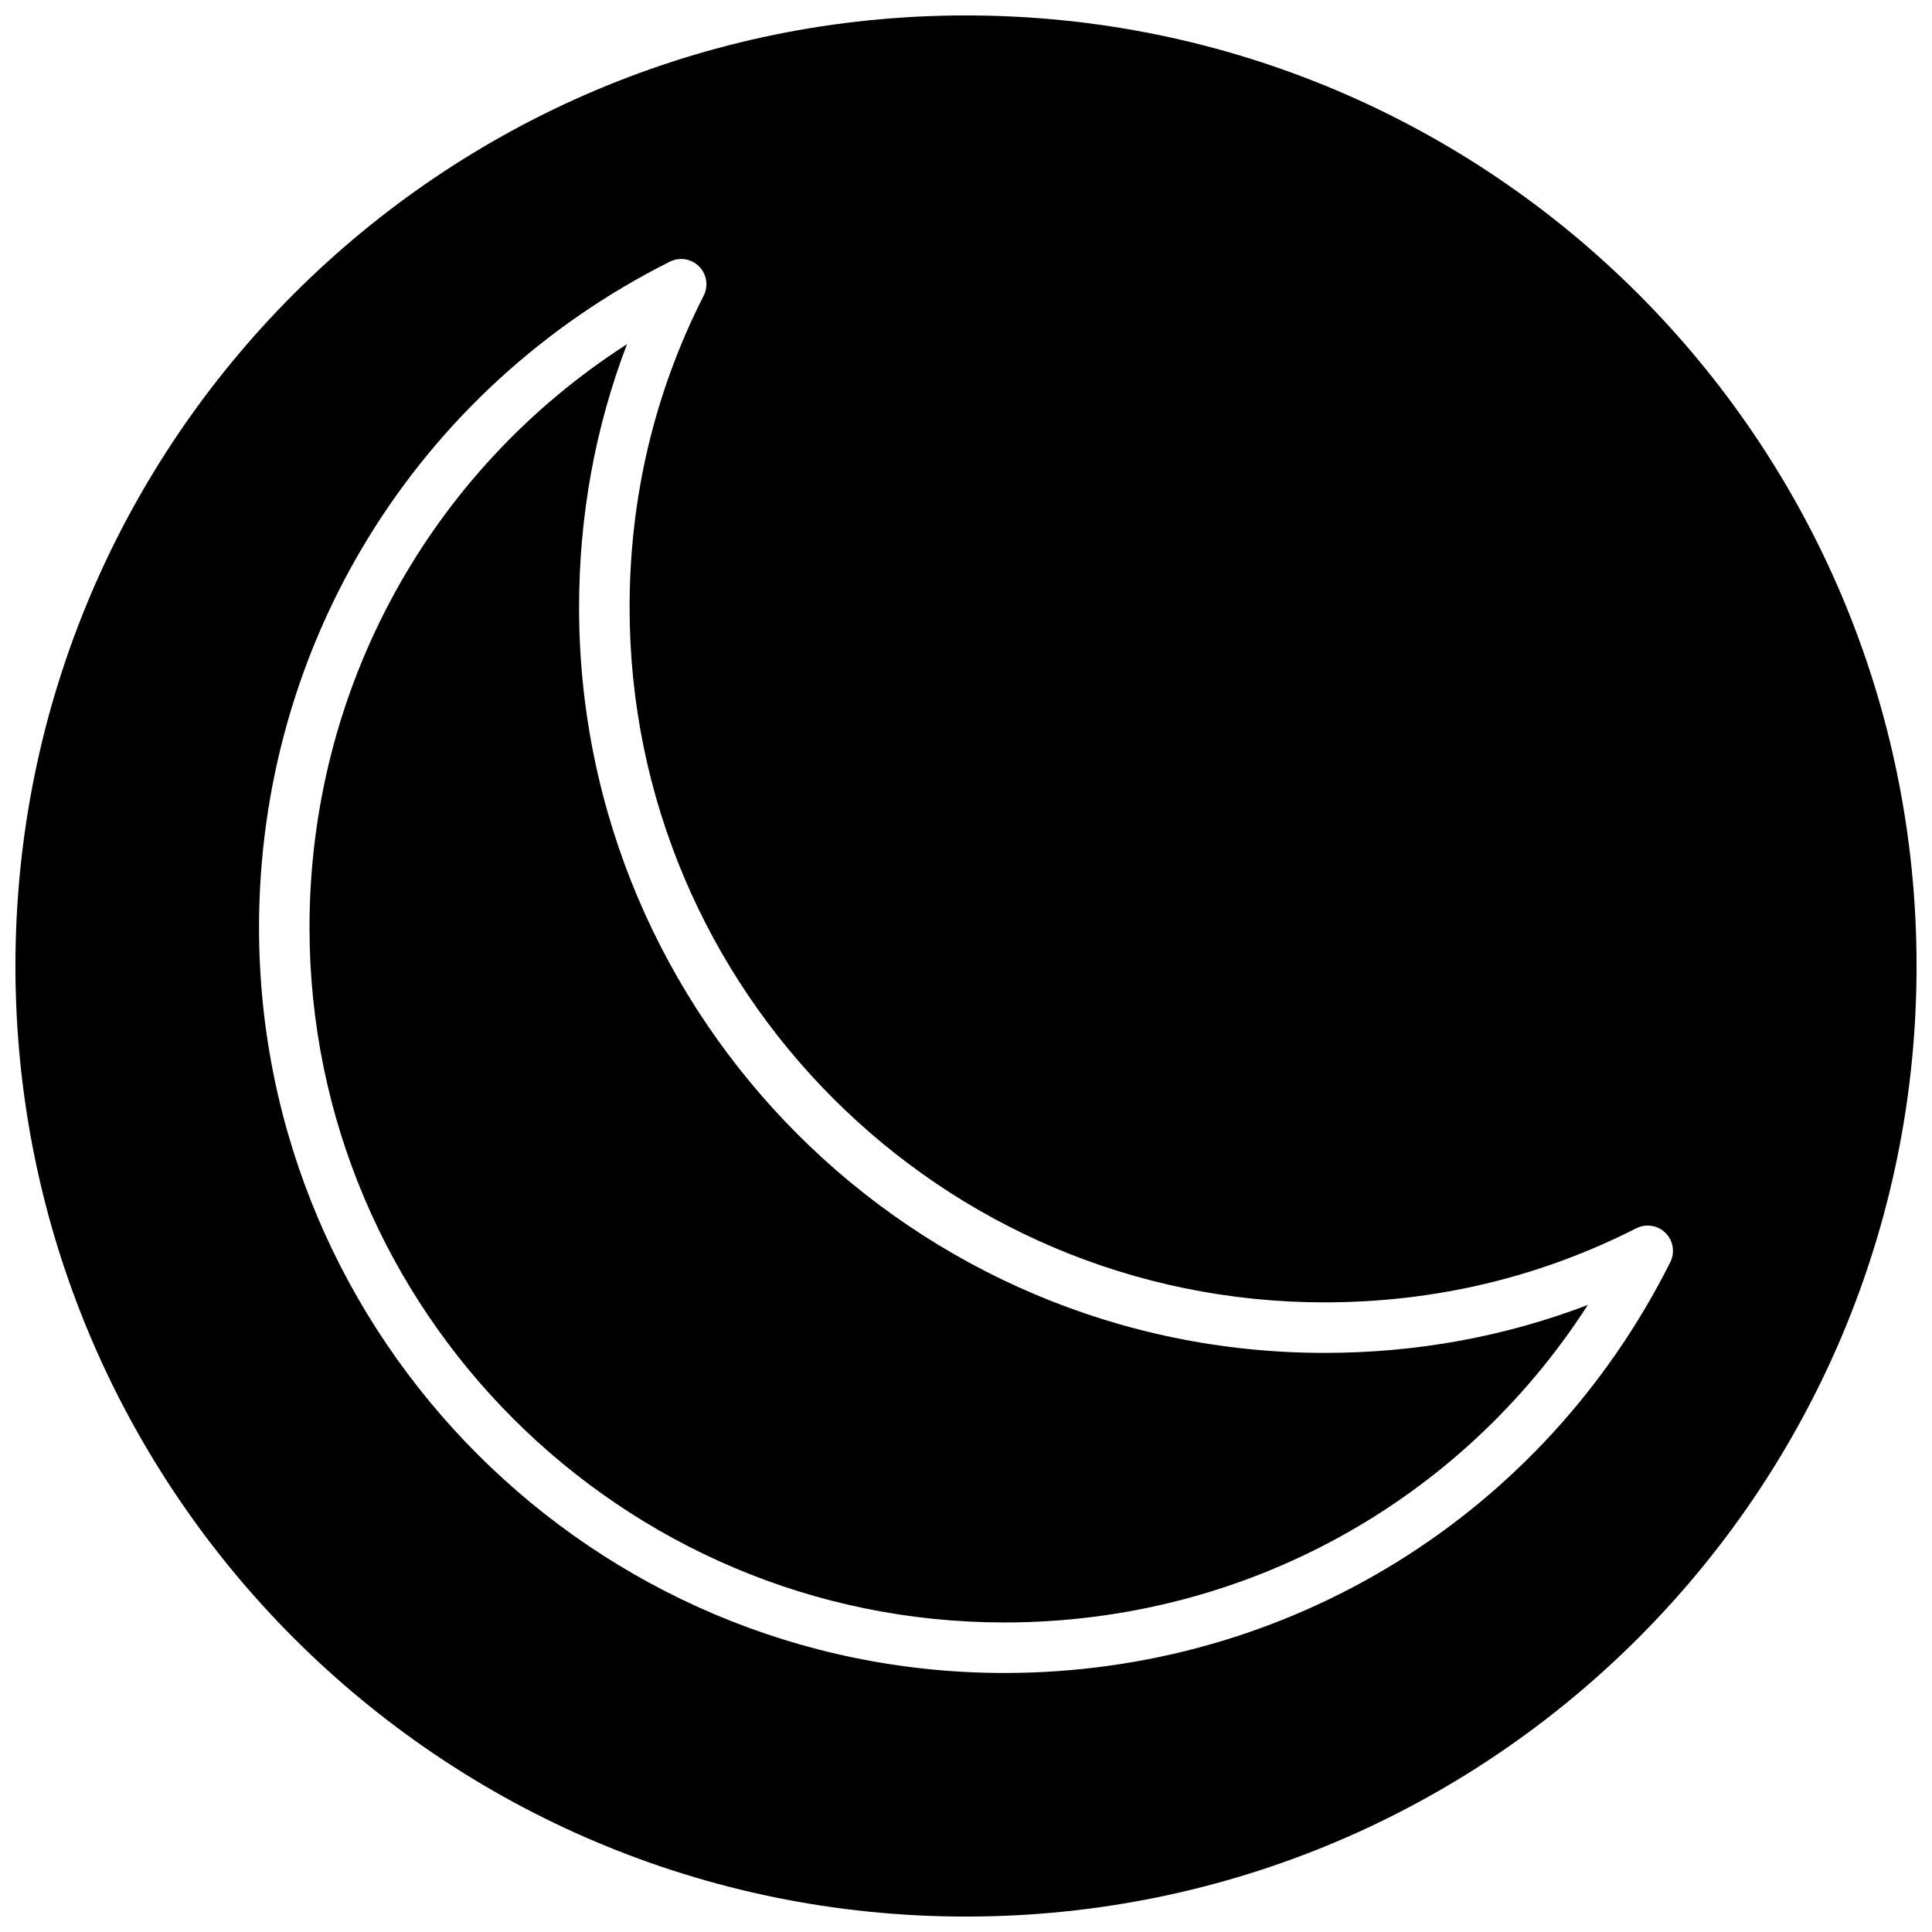 <?xml version="1.0" encoding="UTF-8"?>
<!-- Uploaded to: SVG Repo, www.svgrepo.com, Generator: SVG Repo Mixer Tools -->
<svg width="800px" height="800px" version="1.1" viewBox="144 144 512 512" xmlns="http://www.w3.org/2000/svg">
 <defs>
  <clipPath id="a">
   <path d="m148.09 148.09h503.81v503.81h-503.81z"/>
  </clipPath>
 </defs>
 <path d="m297.46 305c0-24.285 4.258-47.68 12.699-69.793-52.359 33.676-84.137 91.273-84.137 154.61 0 101.54 82.609 184.15 184.15 184.15 63.34 0 120.94-31.781 154.61-84.137-22.113 8.438-45.508 12.699-69.793 12.699-108.91 0-197.53-88.613-197.53-197.53z"/>
 <g clip-path="url(#a)">
  <path d="m400 148.09c-139.12 0-251.91 112.78-251.91 251.91 0 139.12 112.78 251.91 251.91 251.91 139.12 0 251.91-112.78 251.91-251.91-0.004-139.12-112.79-251.91-251.91-251.91zm185.38 322.65c2.047 2.039 2.559 5.164 1.266 7.746-33.691 67.148-101.31 108.87-176.47 108.87-108.91-0.012-197.53-88.625-197.53-197.54 0-75.16 41.715-142.77 108.87-176.47 2.59-1.289 5.707-0.789 7.746 1.266 2.039 2.047 2.527 5.172 1.219 7.746-13.027 25.633-19.633 53.434-19.633 82.633 0 101.54 82.609 184.15 184.15 184.15 29.207 0 57.008-6.606 82.633-19.633 2.582-1.285 5.699-0.805 7.746 1.234z"/>
 </g>
</svg>